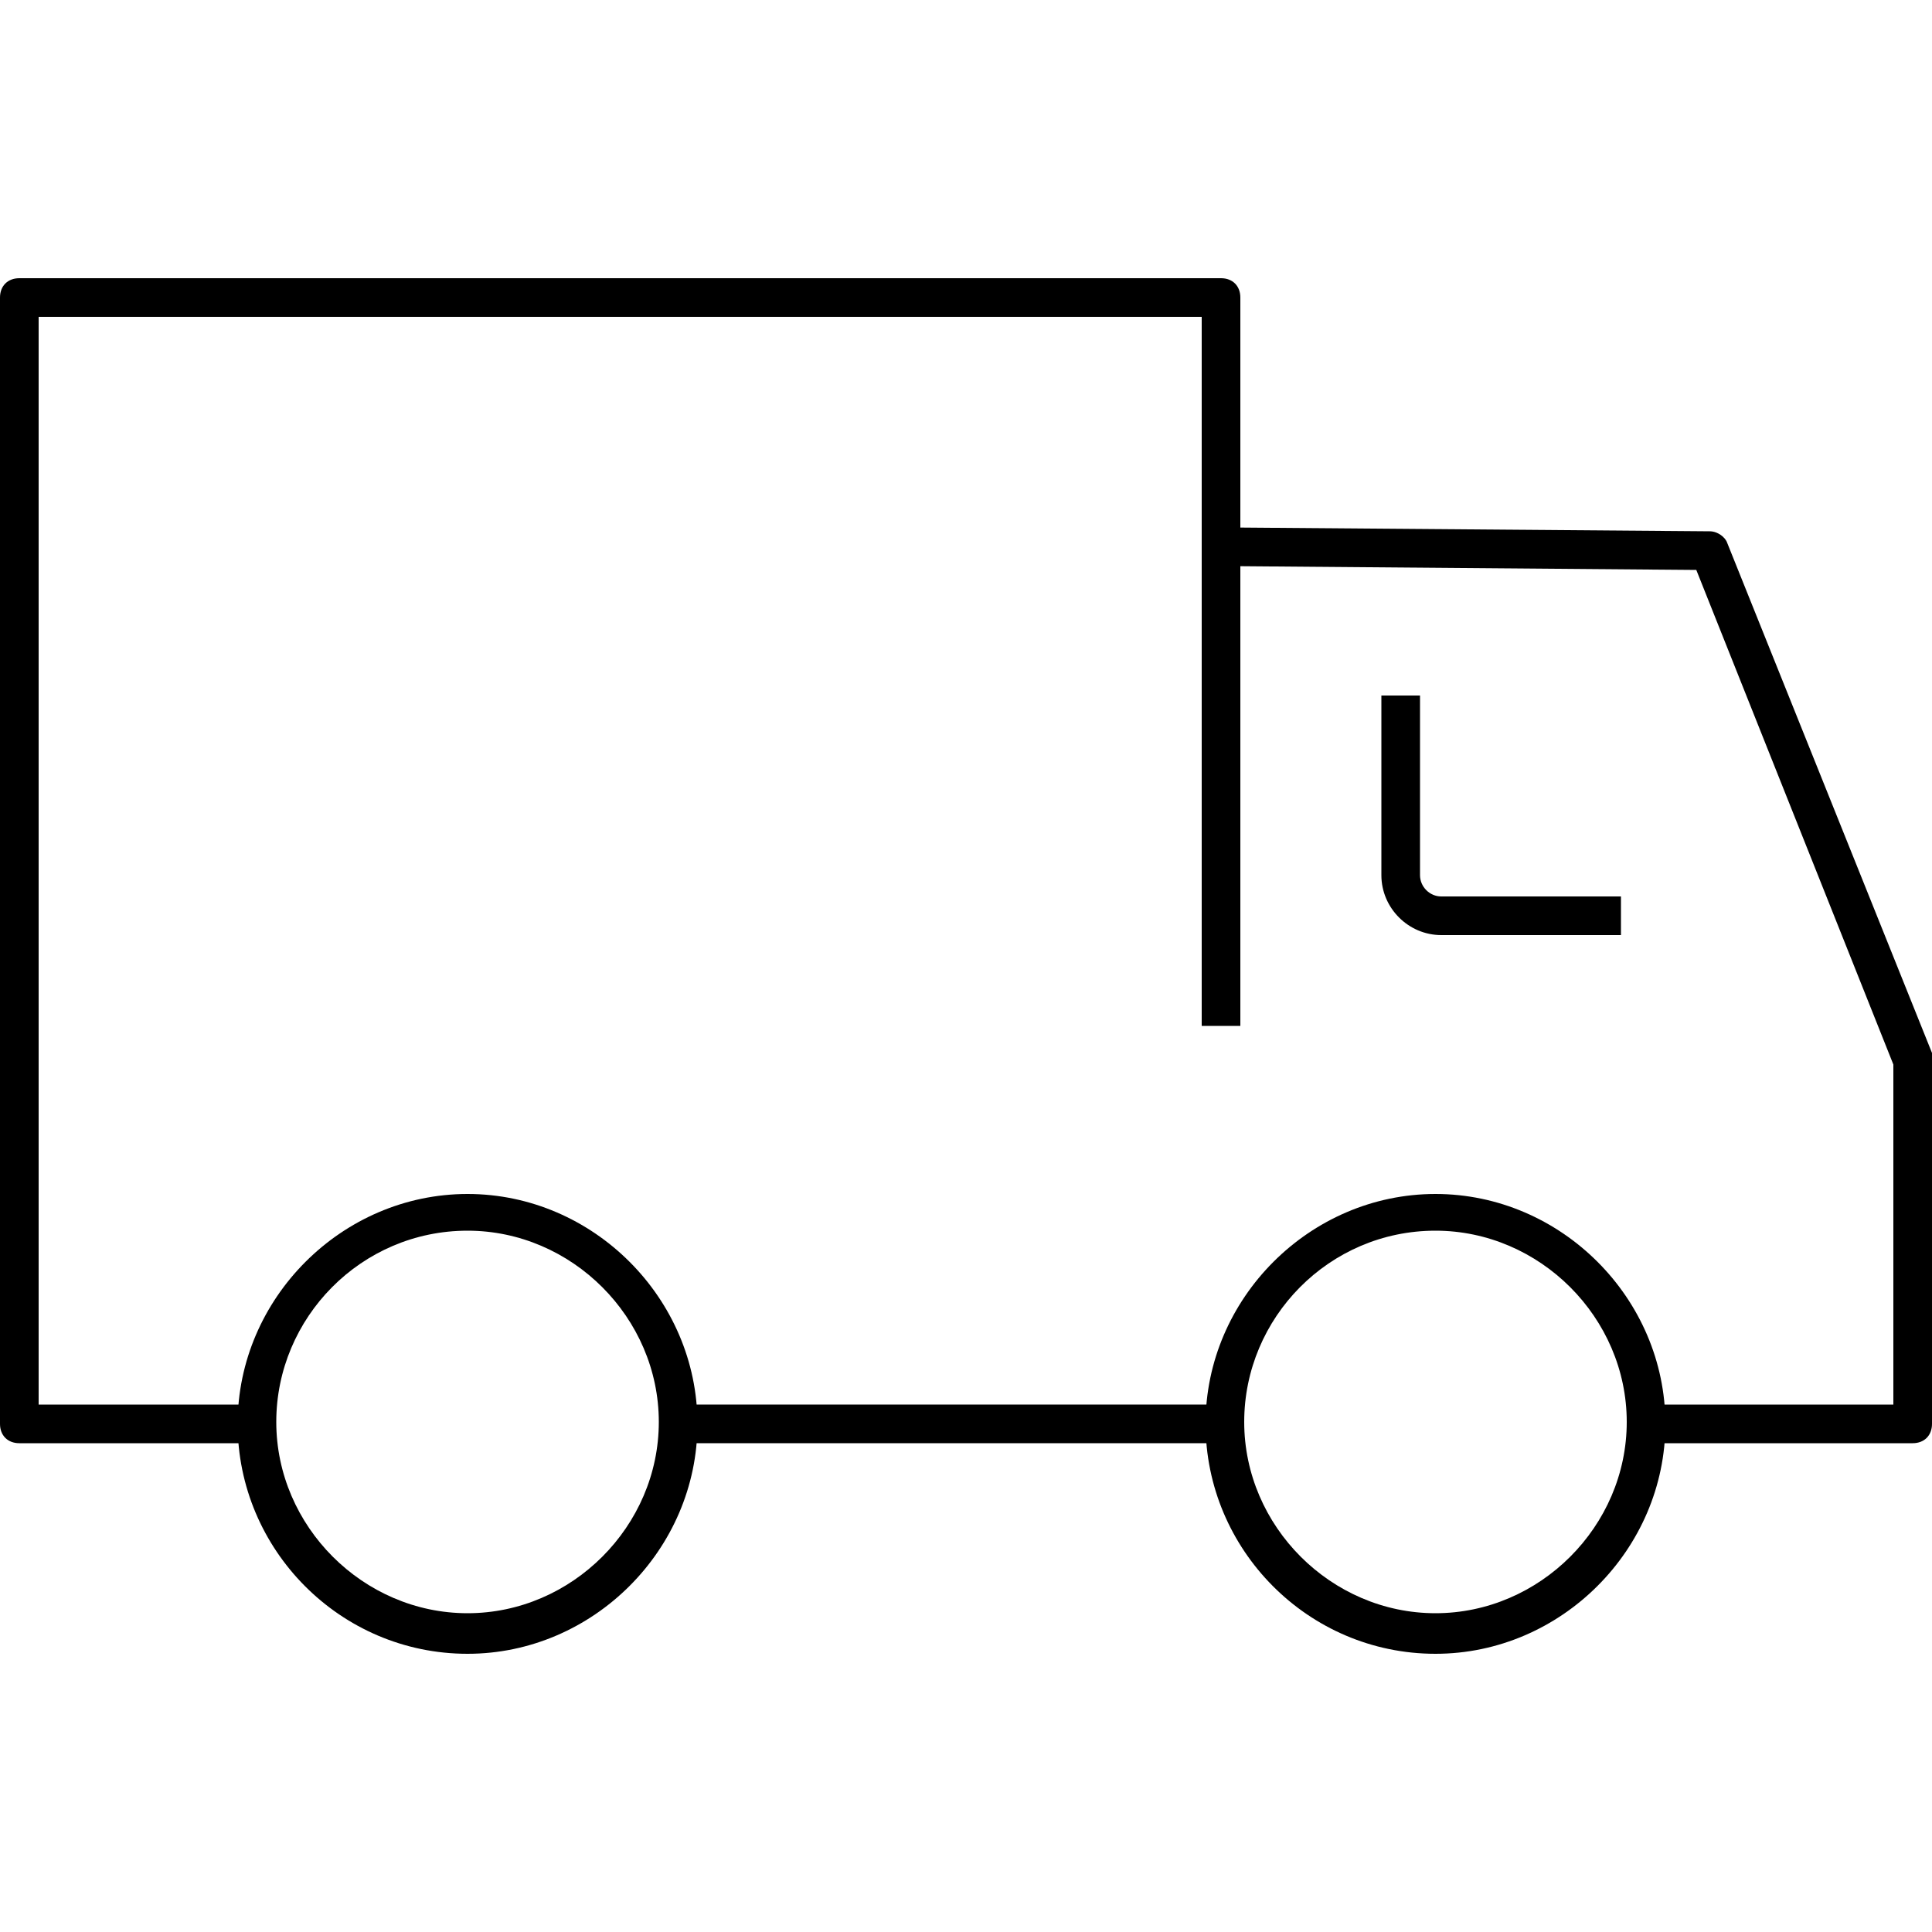<?xml version="1.0" encoding="UTF-8"?>
<svg id="Layer_1" xmlns="http://www.w3.org/2000/svg" width="100" height="100" version="1.1" viewBox="0 0 100 100">
  <!-- Generator: Adobe Illustrator 29.1.0, SVG Export Plug-In . SVG Version: 2.1.0 Build 142)  -->
  <path d="M24.2,85.6c-6.6,0-11.9-5.4-11.9-11.9s5.4-11.9,11.9-11.9,11.9,5.4,11.9,11.9-5.4,11.9-11.9,11.9ZM24.2,63.7c-5.5,0-9.9,4.5-9.9,9.9s4.5,9.9,9.9,9.9,9.9-4.5,9.9-9.9-4.5-9.9-9.9-9.9Z"/>
  <path d="M74.3,85.6c-6.6,0-11.9-5.4-11.9-11.9s5.4-11.9,11.9-11.9,11.9,5.4,11.9,11.9-5.4,11.9-11.9,11.9ZM74.3,63.7c-5.5,0-9.9,4.5-9.9,9.9s4.5,9.9,9.9,9.9,9.9-4.5,9.9-9.9-4.5-9.9-9.9-9.9Z"/>
  <path d="M99,74.7h-13.7v-2h12.7v-17.6l-10.2-25.6-24.4-.2v-2s25.1.2,25.1.2c.4,0,.8.3.9.6l10.6,26.4c0,.1,0,.2,0,.4v18.8c0,.6-.4,1-1,1Z"/>
  <rect x="35.2" y="72.7" width="28.2" height="2"/>
  <path d="M13.3,74.7H1c-.6,0-1-.4-1-1V15.4c0-.6.4-1,1-1h62.2c.6,0,1,.4,1,1v37.7h-2V16.4H2v56.3h11.3v2Z"/>
  <path d="M83.9,48.4h-9.3c-1.7,0-3.1-1.4-3.1-3.1v-9.3h2v9.3c0,.6.5,1.1,1.1,1.1h9.3v2Z"/>
</svg>